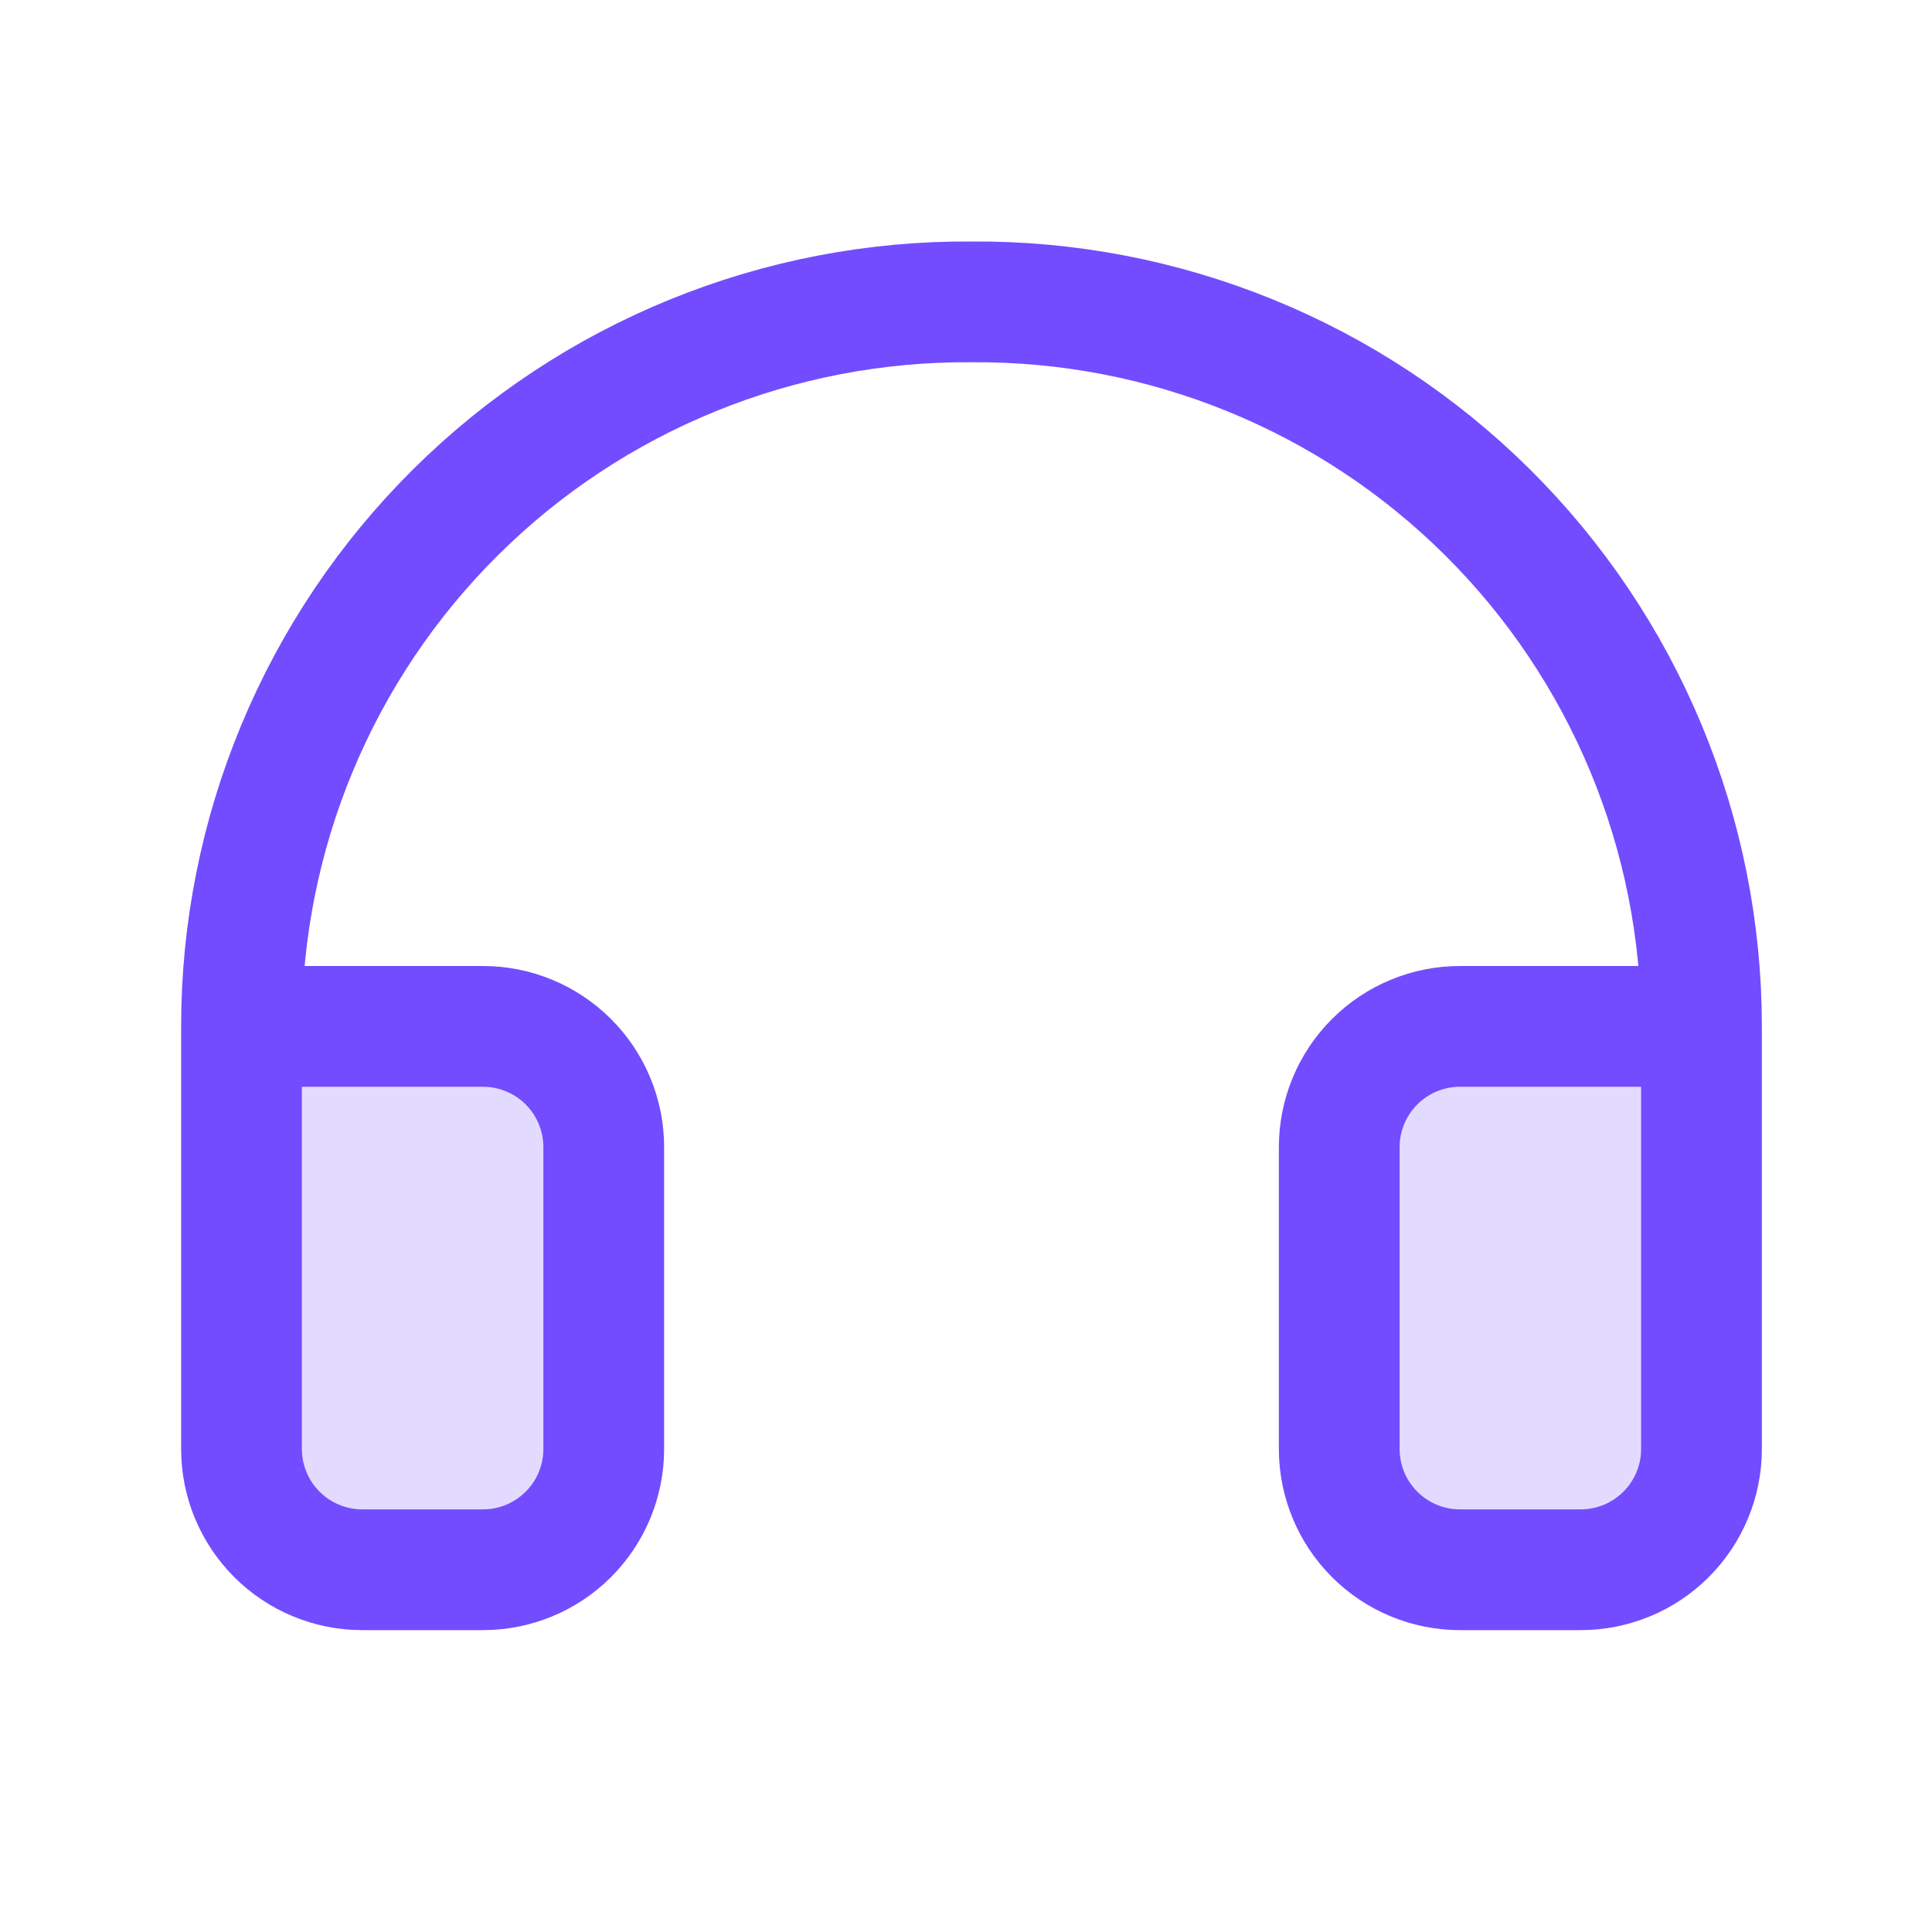 <svg width="32" height="32" viewBox="0 0 32 32" fill="none" xmlns="http://www.w3.org/2000/svg">
<g clip-path="url(#clip0_2732_4564)">
<path opacity="0.2" d="M4 17V24C4 24.53 4.211 25.039 4.586 25.414C4.961 25.789 5.47 26 6 26H8C8.53 26 9.039 25.789 9.414 25.414C9.789 25.039 10 24.53 10 24V19C10 18.47 9.789 17.961 9.414 17.586C9.039 17.211 8.53 17 8 17H4ZM28.182 17H24.182C23.651 17 23.143 17.211 22.768 17.586C22.393 17.961 22.182 18.47 22.182 19V24C22.182 24.53 22.393 25.039 22.768 25.414C23.143 25.789 23.651 26 24.182 26H26.182C26.712 26 27.221 25.789 27.596 25.414C27.971 25.039 28.182 24.53 28.182 24V17Z" fill="#734CFF"/>
<path d="M28.182 17H24.182C23.651 17 23.143 17.211 22.768 17.586C22.393 17.961 22.182 18.47 22.182 19V24C22.182 24.53 22.393 25.039 22.768 25.414C23.143 25.789 23.651 26 24.182 26H26.182C26.712 26 27.221 25.789 27.596 25.414C27.971 25.039 28.182 24.53 28.182 24V17ZM28.182 17C28.182 15.416 27.869 13.849 27.26 12.387C26.651 10.925 25.759 9.598 24.635 8.483C23.511 7.367 22.177 6.485 20.711 5.888C19.245 5.29 17.674 4.988 16.091 5C14.508 4.988 12.937 5.29 11.471 5.888C10.005 6.485 8.671 7.367 7.547 8.483C6.423 9.598 5.531 10.925 4.922 12.387C4.313 13.849 4 15.416 4 17M4 17V24C4 24.53 4.211 25.039 4.586 25.414C4.961 25.789 5.47 26 6 26H8C8.53 26 9.039 25.789 9.414 25.414C9.789 25.039 10 24.53 10 24V19C10 18.47 9.789 17.961 9.414 17.586C9.039 17.211 8.53 17 8 17H4Z" stroke="#734CFF" stroke-width="2" stroke-linecap="round" stroke-linejoin="round"/>
</g>
<defs>
<clipPath id="clip0_2732_4564">
<rect width="32" height="32" fill="white"/>
</clipPath>
</defs>
</svg>
